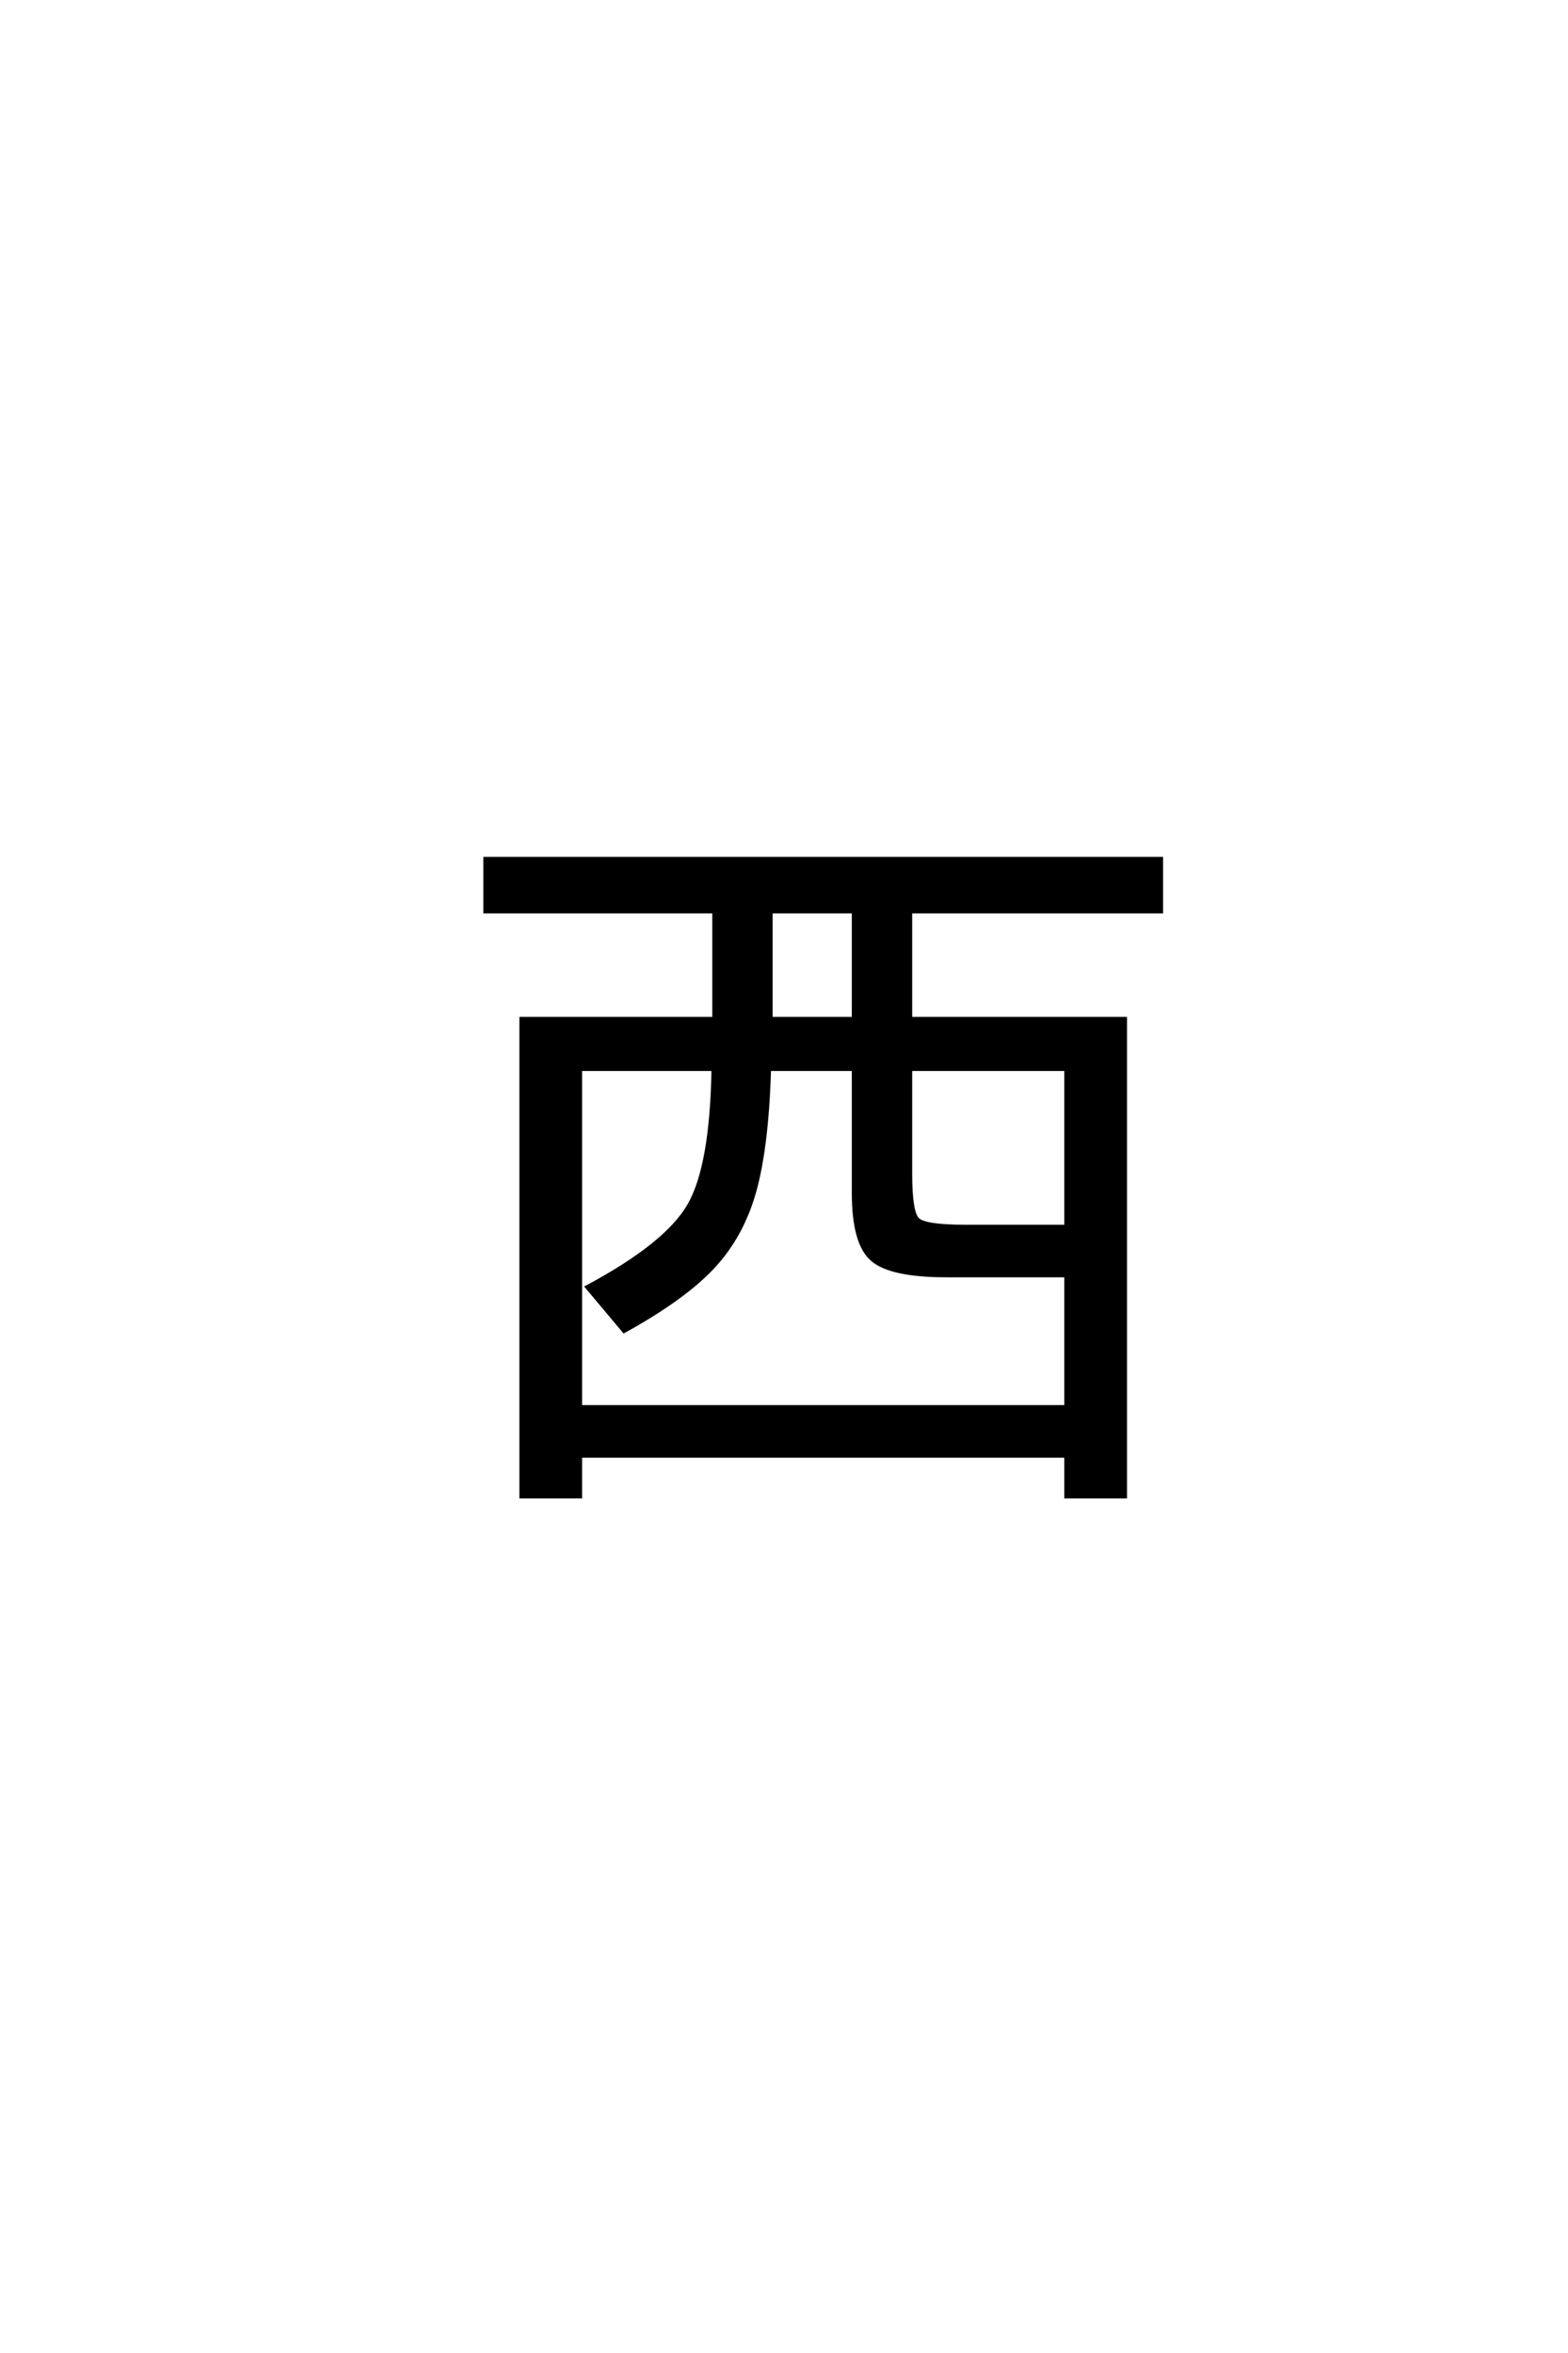 <?xml version='1.0' encoding='UTF-8'?>
<!DOCTYPE svg PUBLIC "-//W3C//DTD SVG 1.0//EN"
"http://www.w3.org/TR/2001/REC-SVG-20010904/DTD/svg10.dtd">

<svg xmlns='http://www.w3.org/2000/svg' version='1.0' width='40.0' height='60.0'>

 <g transform='scale(0.1 -0.1) translate(110.0 -370.0)'>
  <path d='M162 57.203
L162 97.406
L122.203 97.406
L122.203 70.594
Q122.203 60.797 124.094 59
Q126 57.203 136.203 57.203
L162 57.203
L162 57.203
M38 11.203
L162 11.203
L162 44.797
L131.406 44.797
Q117.203 44.797 112.5 48.891
Q107.797 53 107.797 65.797
L107.797 97.406
L86.203 97.406
Q85.594 77.406 82.391 66.094
Q79.203 54.797 71.797 46.891
Q64.406 39 49.203 30.594
L39.797 41.797
Q60 52.594 65.797 62.594
Q71.594 72.594 72 97.406
L38 97.406
L38 11.203
L38 11.203
M72.203 137.594
L13.797 137.594
L13.797 151
L186.203 151
L186.203 137.594
L122.203 137.594
L122.203 110.203
L177 110.203
L177 -11.594
L162 -11.594
L162 -1.203
L38 -1.203
L38 -11.594
L23 -11.594
L23 110.203
L72.203 110.203
L72.203 137.594
L72.203 137.594
M86.594 137.594
L86.594 110.203
L107.797 110.203
L107.797 137.594
L86.594 137.594
' style='fill: #000000; stroke: #000000'/>
 </g>
</svg>
